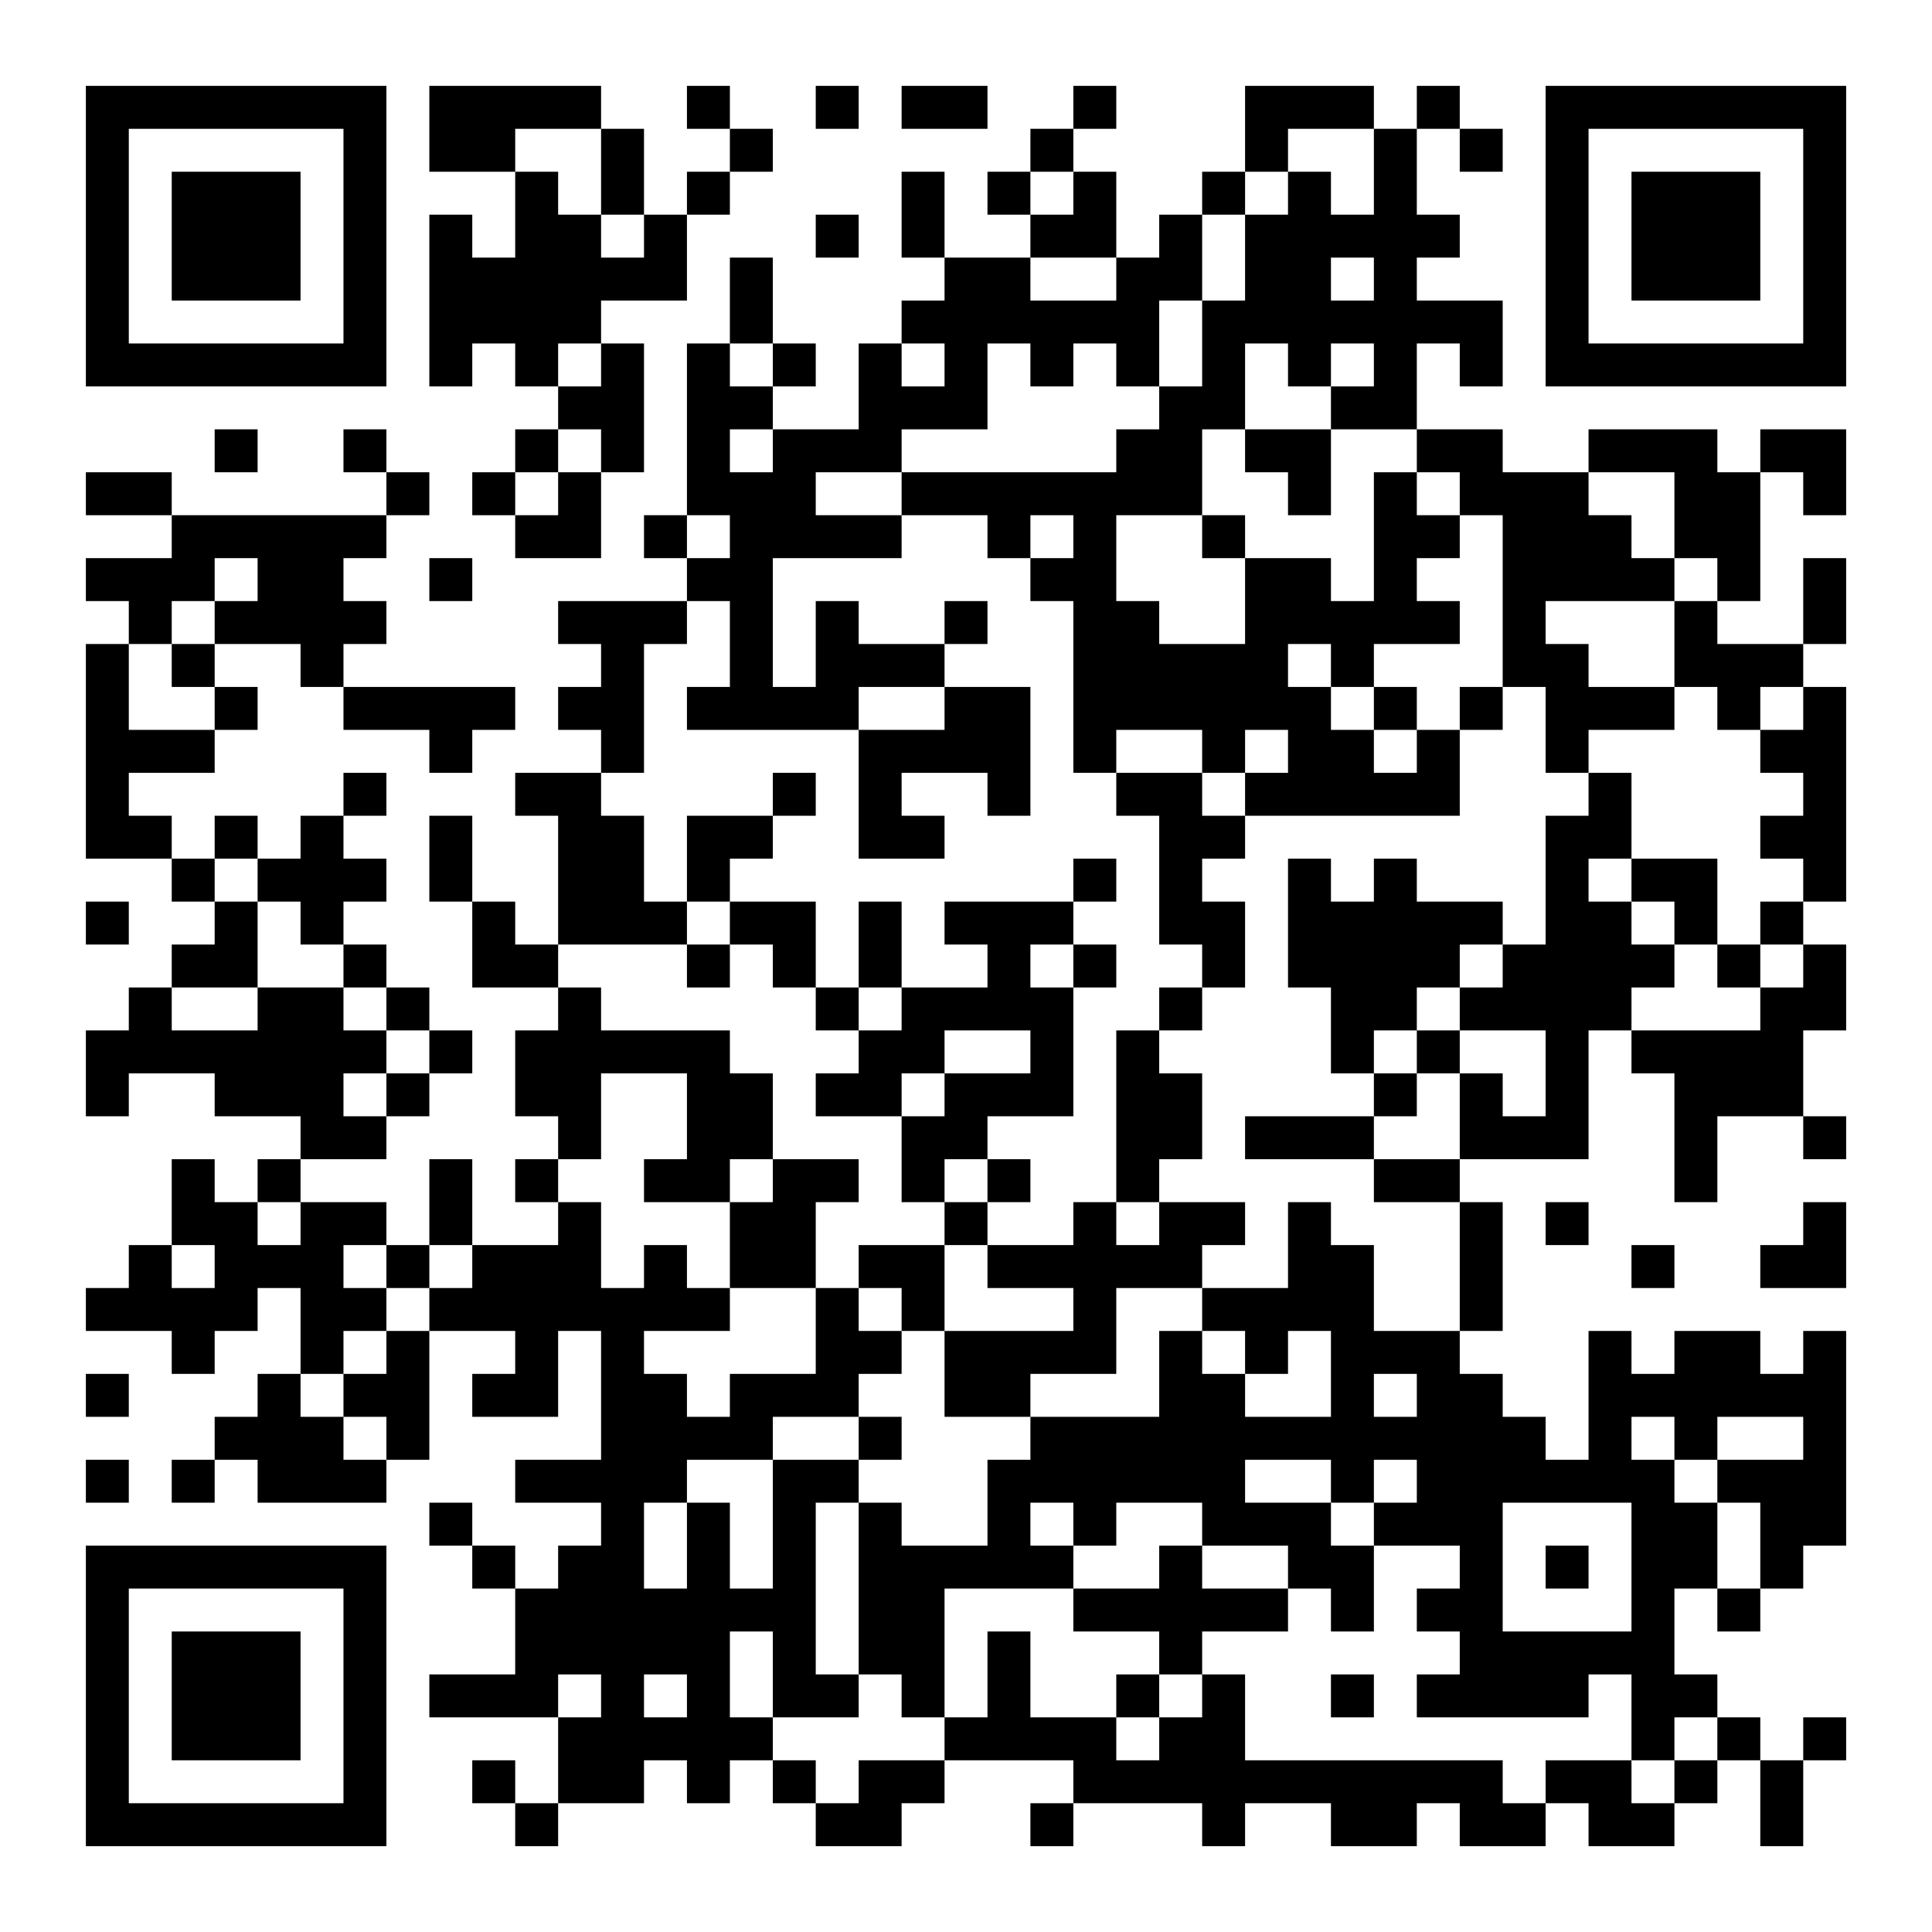 <?xml version="1.0" encoding="UTF-8"?>
<svg xmlns="http://www.w3.org/2000/svg" version="1.1" width="400" height="400" viewBox="0 0 400 400"><rect x="0" y="0" width="400" height="400" fill="#ffffff"/><g transform="scale(8.889)"><g transform="translate(2,2)"><path fill-rule="evenodd" d="M8 0L8 2L10 2L10 4L9 4L9 3L8 3L8 7L9 7L9 6L10 6L10 7L11 7L11 8L10 8L10 9L9 9L9 10L10 10L10 11L12 11L12 9L13 9L13 6L12 6L12 5L14 5L14 3L15 3L15 2L16 2L16 1L15 1L15 0L14 0L14 1L15 1L15 2L14 2L14 3L13 3L13 1L12 1L12 0ZM17 0L17 1L18 1L18 0ZM19 0L19 1L21 1L21 0ZM23 0L23 1L22 1L22 2L21 2L21 3L22 3L22 4L20 4L20 2L19 2L19 4L20 4L20 5L19 5L19 6L18 6L18 8L16 8L16 7L17 7L17 6L16 6L16 4L15 4L15 6L14 6L14 10L13 10L13 11L14 11L14 12L11 12L11 13L12 13L12 14L11 14L11 15L12 15L12 16L10 16L10 17L11 17L11 20L10 20L10 19L9 19L9 17L8 17L8 19L9 19L9 21L11 21L11 22L10 22L10 24L11 24L11 25L10 25L10 26L11 26L11 27L9 27L9 25L8 25L8 27L7 27L7 26L5 26L5 25L7 25L7 24L8 24L8 23L9 23L9 22L8 22L8 21L7 21L7 20L6 20L6 19L7 19L7 18L6 18L6 17L7 17L7 16L6 16L6 17L5 17L5 18L4 18L4 17L3 17L3 18L2 18L2 17L1 17L1 16L3 16L3 15L4 15L4 14L3 14L3 13L5 13L5 14L6 14L6 15L8 15L8 16L9 16L9 15L10 15L10 14L6 14L6 13L7 13L7 12L6 12L6 11L7 11L7 10L8 10L8 9L7 9L7 8L6 8L6 9L7 9L7 10L2 10L2 9L0 9L0 10L2 10L2 11L0 11L0 12L1 12L1 13L0 13L0 18L2 18L2 19L3 19L3 20L2 20L2 21L1 21L1 22L0 22L0 24L1 24L1 23L3 23L3 24L5 24L5 25L4 25L4 26L3 26L3 25L2 25L2 27L1 27L1 28L0 28L0 29L2 29L2 30L3 30L3 29L4 29L4 28L5 28L5 30L4 30L4 31L3 31L3 32L2 32L2 33L3 33L3 32L4 32L4 33L7 33L7 32L8 32L8 29L10 29L10 30L9 30L9 31L11 31L11 29L12 29L12 32L10 32L10 33L12 33L12 34L11 34L11 35L10 35L10 34L9 34L9 33L8 33L8 34L9 34L9 35L10 35L10 37L8 37L8 38L11 38L11 40L10 40L10 39L9 39L9 40L10 40L10 41L11 41L11 40L13 40L13 39L14 39L14 40L15 40L15 39L16 39L16 40L17 40L17 41L19 41L19 40L20 40L20 39L23 39L23 40L22 40L22 41L23 41L23 40L26 40L26 41L27 41L27 40L29 40L29 41L31 41L31 40L32 40L32 41L34 41L34 40L35 40L35 41L37 41L37 40L38 40L38 39L39 39L39 41L40 41L40 39L41 39L41 38L40 38L40 39L39 39L39 38L38 38L38 37L37 37L37 35L38 35L38 36L39 36L39 35L40 35L40 34L41 34L41 29L40 29L40 30L39 30L39 29L37 29L37 30L36 30L36 29L35 29L35 32L34 32L34 31L33 31L33 30L32 30L32 29L33 29L33 26L32 26L32 25L35 25L35 22L36 22L36 23L37 23L37 26L38 26L38 24L40 24L40 25L41 25L41 24L40 24L40 22L41 22L41 20L40 20L40 19L41 19L41 14L40 14L40 13L41 13L41 11L40 11L40 13L38 13L38 12L39 12L39 9L40 9L40 10L41 10L41 8L39 8L39 9L38 9L38 8L35 8L35 9L33 9L33 8L31 8L31 6L32 6L32 7L33 7L33 5L31 5L31 4L32 4L32 3L31 3L31 1L32 1L32 2L33 2L33 1L32 1L32 0L31 0L31 1L30 1L30 0L27 0L27 2L26 2L26 3L25 3L25 4L24 4L24 2L23 2L23 1L24 1L24 0ZM10 1L10 2L11 2L11 3L12 3L12 4L13 4L13 3L12 3L12 1ZM28 1L28 2L27 2L27 3L26 3L26 5L25 5L25 7L24 7L24 6L23 6L23 7L22 7L22 6L21 6L21 8L19 8L19 9L17 9L17 10L19 10L19 11L16 11L16 14L17 14L17 12L18 12L18 13L20 13L20 14L18 14L18 15L14 15L14 14L15 14L15 12L14 12L14 13L13 13L13 16L12 16L12 17L13 17L13 19L14 19L14 20L11 20L11 21L12 21L12 22L15 22L15 23L16 23L16 25L15 25L15 26L13 26L13 25L14 25L14 23L12 23L12 25L11 25L11 26L12 26L12 28L13 28L13 27L14 27L14 28L15 28L15 29L13 29L13 30L14 30L14 31L15 31L15 30L17 30L17 28L18 28L18 29L19 29L19 30L18 30L18 31L16 31L16 32L14 32L14 33L13 33L13 35L14 35L14 33L15 33L15 35L16 35L16 32L18 32L18 33L17 33L17 37L18 37L18 38L16 38L16 36L15 36L15 38L16 38L16 39L17 39L17 40L18 40L18 39L20 39L20 38L21 38L21 36L22 36L22 38L24 38L24 39L25 39L25 38L26 38L26 37L27 37L27 39L33 39L33 40L34 40L34 39L36 39L36 40L37 40L37 39L38 39L38 38L37 38L37 39L36 39L36 37L35 37L35 38L31 38L31 37L32 37L32 36L31 36L31 35L32 35L32 34L30 34L30 33L31 33L31 32L30 32L30 33L29 33L29 32L27 32L27 33L29 33L29 34L30 34L30 36L29 36L29 35L28 35L28 34L26 34L26 33L24 33L24 34L23 34L23 33L22 33L22 34L23 34L23 35L20 35L20 38L19 38L19 37L18 37L18 33L19 33L19 34L21 34L21 32L22 32L22 31L25 31L25 29L26 29L26 30L27 30L27 31L29 31L29 29L28 29L28 30L27 30L27 29L26 29L26 28L28 28L28 26L29 26L29 27L30 27L30 29L32 29L32 26L30 26L30 25L32 25L32 23L33 23L33 24L34 24L34 22L32 22L32 21L33 21L33 20L34 20L34 17L35 17L35 16L36 16L36 18L35 18L35 19L36 19L36 20L37 20L37 21L36 21L36 22L39 22L39 21L40 21L40 20L39 20L39 19L40 19L40 18L39 18L39 17L40 17L40 16L39 16L39 15L40 15L40 14L39 14L39 15L38 15L38 14L37 14L37 12L38 12L38 11L37 11L37 9L35 9L35 10L36 10L36 11L37 11L37 12L34 12L34 13L35 13L35 14L37 14L37 15L35 15L35 16L34 16L34 14L33 14L33 10L32 10L32 9L31 9L31 8L29 8L29 7L30 7L30 6L29 6L29 7L28 7L28 6L27 6L27 8L26 8L26 10L24 10L24 12L25 12L25 13L27 13L27 11L29 11L29 12L30 12L30 9L31 9L31 10L32 10L32 11L31 11L31 12L32 12L32 13L30 13L30 14L29 14L29 13L28 13L28 14L29 14L29 15L30 15L30 16L31 16L31 15L32 15L32 17L27 17L27 16L28 16L28 15L27 15L27 16L26 16L26 15L24 15L24 16L23 16L23 12L22 12L22 11L23 11L23 10L22 10L22 11L21 11L21 10L19 10L19 9L24 9L24 8L25 8L25 7L26 7L26 5L27 5L27 3L28 3L28 2L29 2L29 3L30 3L30 1ZM22 2L22 3L23 3L23 2ZM17 3L17 4L18 4L18 3ZM22 4L22 5L24 5L24 4ZM29 4L29 5L30 5L30 4ZM11 6L11 7L12 7L12 6ZM15 6L15 7L16 7L16 6ZM19 6L19 7L20 7L20 6ZM3 8L3 9L4 9L4 8ZM11 8L11 9L10 9L10 10L11 10L11 9L12 9L12 8ZM15 8L15 9L16 9L16 8ZM27 8L27 9L28 9L28 10L29 10L29 8ZM14 10L14 11L15 11L15 10ZM26 10L26 11L27 11L27 10ZM3 11L3 12L2 12L2 13L1 13L1 15L3 15L3 14L2 14L2 13L3 13L3 12L4 12L4 11ZM8 11L8 12L9 12L9 11ZM20 12L20 13L21 13L21 12ZM20 14L20 15L18 15L18 18L20 18L20 17L19 17L19 16L21 16L21 17L22 17L22 14ZM30 14L30 15L31 15L31 14ZM32 14L32 15L33 15L33 14ZM16 16L16 17L14 17L14 19L15 19L15 20L14 20L14 21L15 21L15 20L16 20L16 21L17 21L17 22L18 22L18 23L17 23L17 24L19 24L19 26L20 26L20 27L18 27L18 28L19 28L19 29L20 29L20 31L22 31L22 30L24 30L24 28L26 28L26 27L27 27L27 26L25 26L25 25L26 25L26 23L25 23L25 22L26 22L26 21L27 21L27 19L26 19L26 18L27 18L27 17L26 17L26 16L24 16L24 17L25 17L25 20L26 20L26 21L25 21L25 22L24 22L24 26L23 26L23 27L21 27L21 26L22 26L22 25L21 25L21 24L23 24L23 21L24 21L24 20L23 20L23 19L24 19L24 18L23 18L23 19L20 19L20 20L21 20L21 21L19 21L19 19L18 19L18 21L17 21L17 19L15 19L15 18L16 18L16 17L17 17L17 16ZM3 18L3 19L4 19L4 21L2 21L2 22L4 22L4 21L6 21L6 22L7 22L7 23L6 23L6 24L7 24L7 23L8 23L8 22L7 22L7 21L6 21L6 20L5 20L5 19L4 19L4 18ZM28 18L28 21L29 21L29 23L30 23L30 24L27 24L27 25L30 25L30 24L31 24L31 23L32 23L32 22L31 22L31 21L32 21L32 20L33 20L33 19L31 19L31 18L30 18L30 19L29 19L29 18ZM36 18L36 19L37 19L37 20L38 20L38 21L39 21L39 20L38 20L38 18ZM0 19L0 20L1 20L1 19ZM22 20L22 21L23 21L23 20ZM18 21L18 22L19 22L19 21ZM20 22L20 23L19 23L19 24L20 24L20 23L22 23L22 22ZM30 22L30 23L31 23L31 22ZM16 25L16 26L15 26L15 28L17 28L17 26L18 26L18 25ZM20 25L20 26L21 26L21 25ZM4 26L4 27L5 27L5 26ZM24 26L24 27L25 27L25 26ZM34 26L34 27L35 27L35 26ZM40 26L40 27L39 27L39 28L41 28L41 26ZM2 27L2 28L3 28L3 27ZM6 27L6 28L7 28L7 29L6 29L6 30L5 30L5 31L6 31L6 32L7 32L7 31L6 31L6 30L7 30L7 29L8 29L8 28L9 28L9 27L8 27L8 28L7 28L7 27ZM20 27L20 29L23 29L23 28L21 28L21 27ZM36 27L36 28L37 28L37 27ZM0 30L0 31L1 31L1 30ZM30 30L30 31L31 31L31 30ZM18 31L18 32L19 32L19 31ZM36 31L36 32L37 32L37 33L38 33L38 35L39 35L39 33L38 33L38 32L40 32L40 31L38 31L38 32L37 32L37 31ZM0 32L0 33L1 33L1 32ZM33 33L33 36L36 36L36 33ZM25 34L25 35L23 35L23 36L25 36L25 37L24 37L24 38L25 38L25 37L26 37L26 36L28 36L28 35L26 35L26 34ZM34 34L34 35L35 35L35 34ZM11 37L11 38L12 38L12 37ZM13 37L13 38L14 38L14 37ZM29 37L29 38L30 38L30 37ZM0 0L0 7L7 7L7 0ZM1 1L1 6L6 6L6 1ZM2 2L2 5L5 5L5 2ZM34 0L34 7L41 7L41 0ZM35 1L35 6L40 6L40 1ZM36 2L36 5L39 5L39 2ZM0 34L0 41L7 41L7 34ZM1 35L1 40L6 40L6 35ZM2 36L2 39L5 39L5 36Z" fill="#000000"/></g></g></svg>
